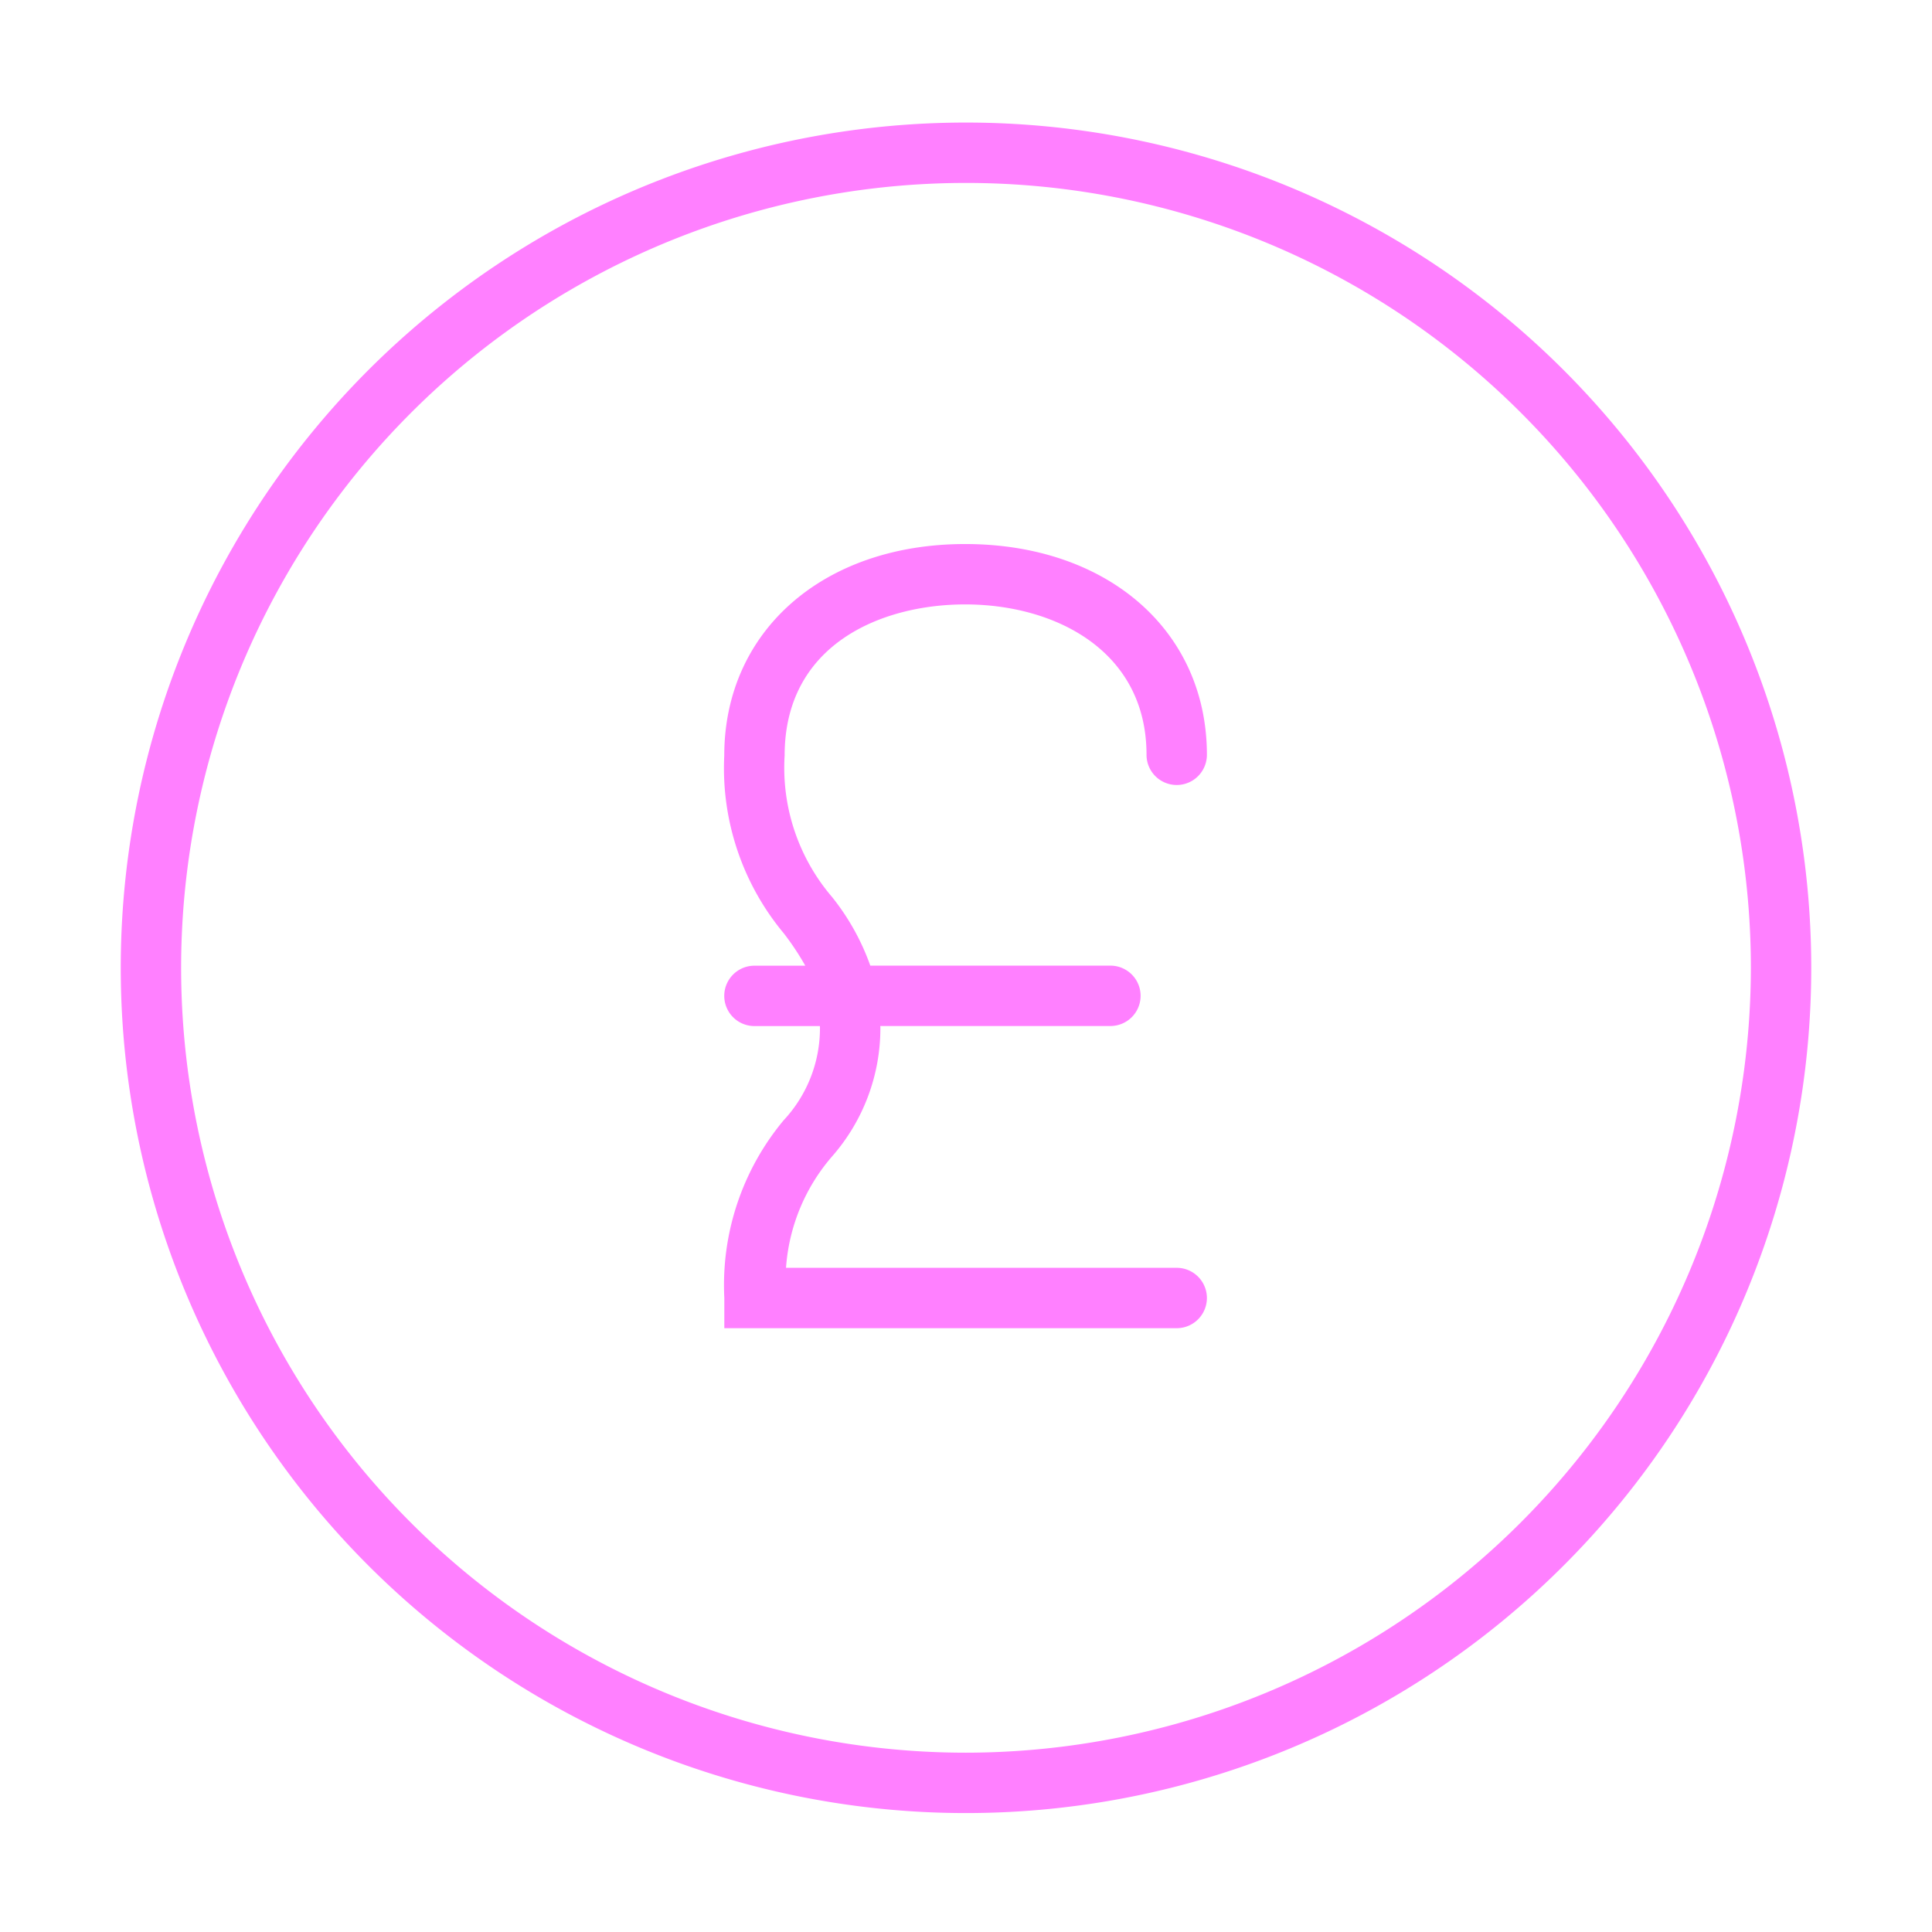 <svg id="Icons" xmlns="http://www.w3.org/2000/svg" viewBox="0 0 32 32"><defs><style>.cls-1{fill:#FF80FF;}</style></defs><path class="cls-1" d="M16,2.03a14,14,0,1,0,14,14A14,14,0,0,0,16,2.03Zm0,27a13,13,0,1,1,13-13A13.015,13.015,0,0,1,16,29.03Z"/><path class="cls-1" d="M15.986,10.011c1.495,0,3.004.77,3.004,2.491a.5.5,0,0,0,1,0c0-2.055-1.646-3.491-4.004-3.491-2.35,0-3.99,1.441-3.99,3.504a4.273,4.273,0,0,0,.987,2.945,4.514,4.514,0,0,1,.355.535h-.842a.5.5,0,0,0,0,1h1.084c0,.006.001.01.001.016a2.234,2.234,0,0,1-.602,1.545,4.265,4.265,0,0,0-.982,2.943v.5h7.493a.5.5,0,1,0,0-1H13.019a3.152,3.152,0,0,1,.762-1.844,3.221,3.221,0,0,0,.801-2.14c0-.008-.002-.013-.002-.021h3.812a.5.5,0,1,0,0-1H14.415a3.909,3.909,0,0,0-.632-1.135,3.291,3.291,0,0,1-.787-2.345C12.996,10.666,14.606,10.011,15.986,10.011Z"/></svg>